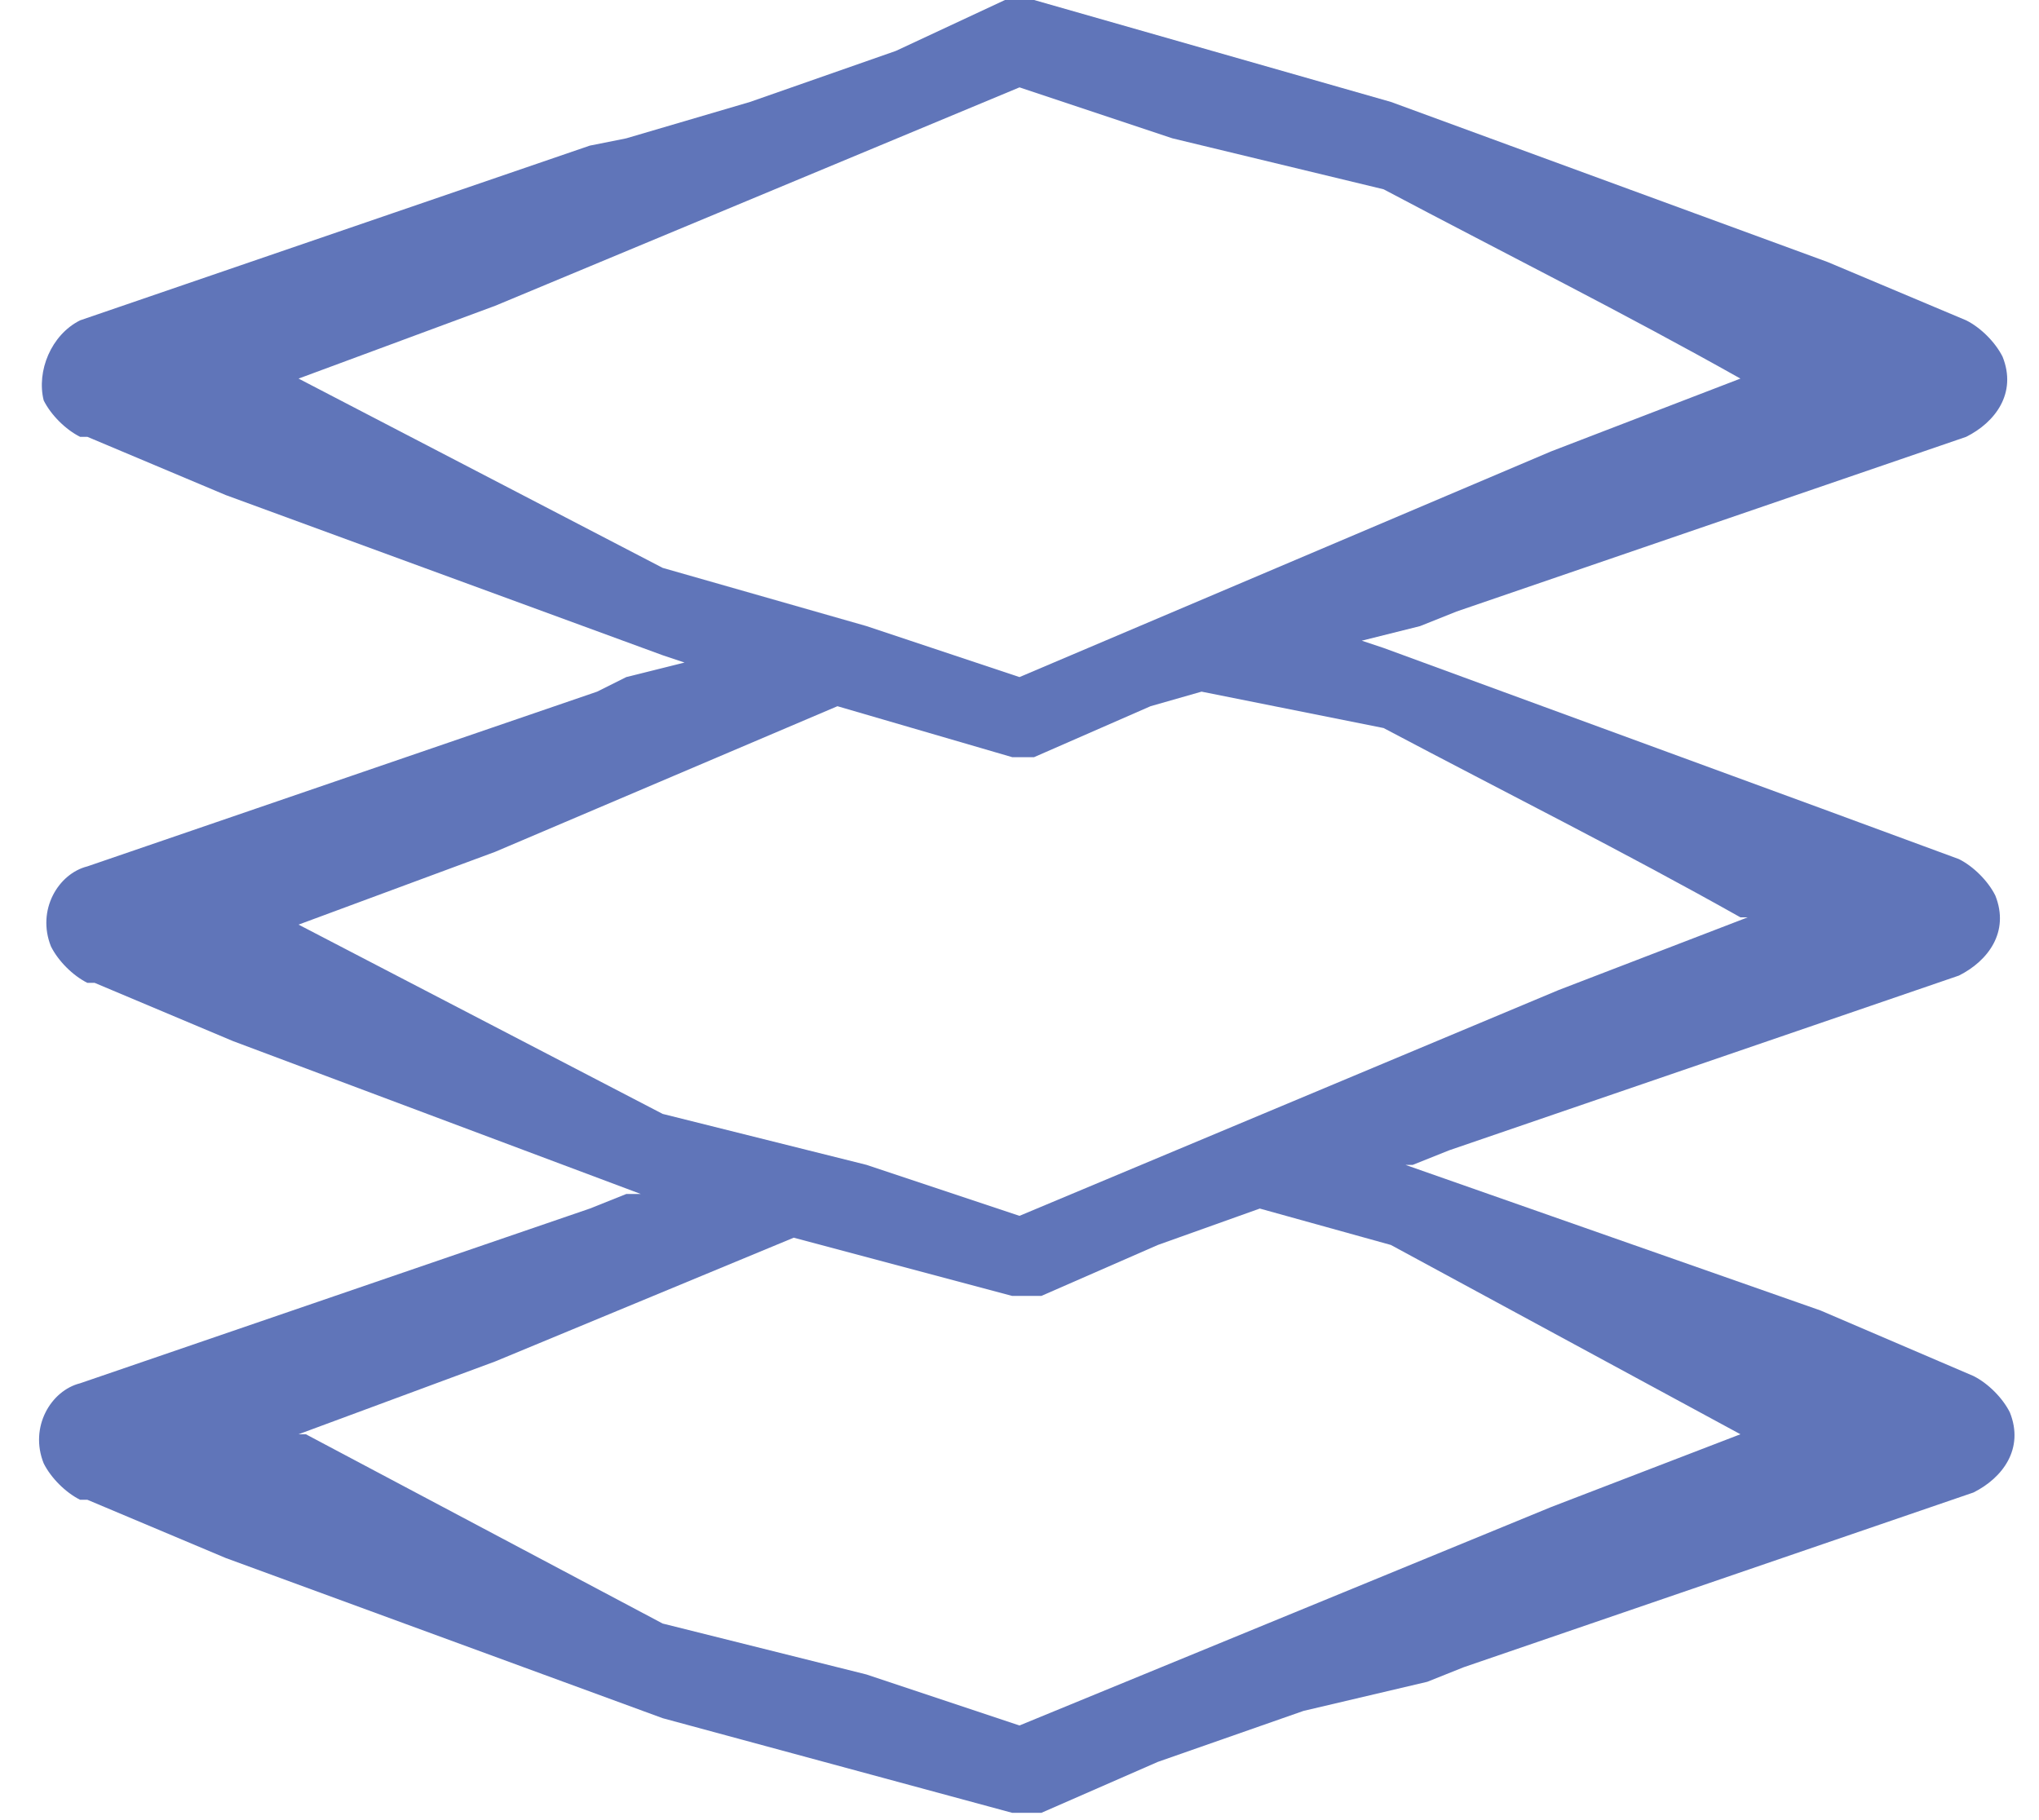 <?xml version="1.0" encoding="utf-8"?>
<!-- Generator: Adobe Illustrator 22.1.0, SVG Export Plug-In . SVG Version: 6.00 Build 0)  -->
<svg version="1.1" id="Layer_1" xmlns="http://www.w3.org/2000/svg" xmlns:xlink="http://www.w3.org/1999/xlink" x="0px" y="0px"
	 viewBox="0 0 28 25" style="enable-background:new 0 0 28 25;" xml:space="preserve">
<style type="text/css">
	.st0{fill:#6075B9;}
</style>
<title>1</title>
<path class="st0" d="M23.9,19.7l-2.6,1l-7.3,3L11.9,23l-2.8-0.7l-4.9-2.6H4.1l2.7-1l4.1-1.7l3,0.8h0.1c0,0,0,0,0.1,0l0,0
	c0.1,0,0.1,0,0.2,0l1.6-0.7l1.4-0.5l1.8,0.5L23.9,19.7L23.9,19.7z M4.1,12.7l2.7-1l4.7-2l2.4,0.7h0.1H14c0.1,0,0.1,0,0.2,0l1.6-0.7
	l0.7-0.2L19,10c1.7,0.9,3.3,1.7,4.9,2.6H24l-2.6,1L14,16.7L11.9,16l-2.8-0.7L4.1,12.7L4.1,12.7z M23.9,5.2L23.9,5.2l-2.6,1L14,9.3
	l-2.1-0.7L9.1,7.8L4.1,5.2H4.1l2.7-1L14,1.2l2.1,0.7L19,2.6C20.7,3.5,22.3,4.3,23.9,5.2 M19.9,15.8l7-2.4c0.4-0.2,0.7-0.6,0.5-1.1
	c0,0,0,0,0,0c-0.1-0.2-0.3-0.4-0.5-0.5l0,0L25,11.1l-6-2.2l-0.3-0.1l0.8-0.2L20,8.4L27,6c0.4-0.2,0.7-0.6,0.5-1.1c0,0,0,0,0,0
	c-0.1-0.2-0.3-0.4-0.5-0.5l0,0l-1.9-0.8l-6-2.2l-4.9-1.4h-0.1H14c-0.1,0-0.1,0-0.2,0l-1.5,0.7l-2,0.7L8.6,1.9L8.1,2l-7,2.4
	C0.7,4.6,0.5,5.1,0.6,5.5C0.7,5.7,0.9,5.9,1.1,6h0.1l1.9,0.8l6,2.2l0.3,0.1L8.6,9.3L8.2,9.5l-7,2.4c-0.4,0.1-0.7,0.6-0.5,1.1
	c0,0,0,0,0,0c0.1,0.2,0.3,0.4,0.5,0.5h0.1l1.9,0.8l5.6,2.1H8.6l-0.5,0.2l-7,2.4c-0.4,0.1-0.7,0.6-0.5,1.1c0.1,0.2,0.3,0.4,0.5,0.5
	h0.1l1.9,0.8l6,2.2l4.8,1.3h0.1c0,0,0,0,0.1,0l0,0c0.1,0,0.1,0,0.2,0l1.6-0.7l2-0.7l1.7-0.4l0.5-0.2l7-2.4c0.4-0.2,0.7-0.6,0.5-1.1
	c-0.1-0.2-0.3-0.4-0.5-0.5l0,0L25,18l-5.7-2h0.1L19.9,15.8z"/>
</svg>
